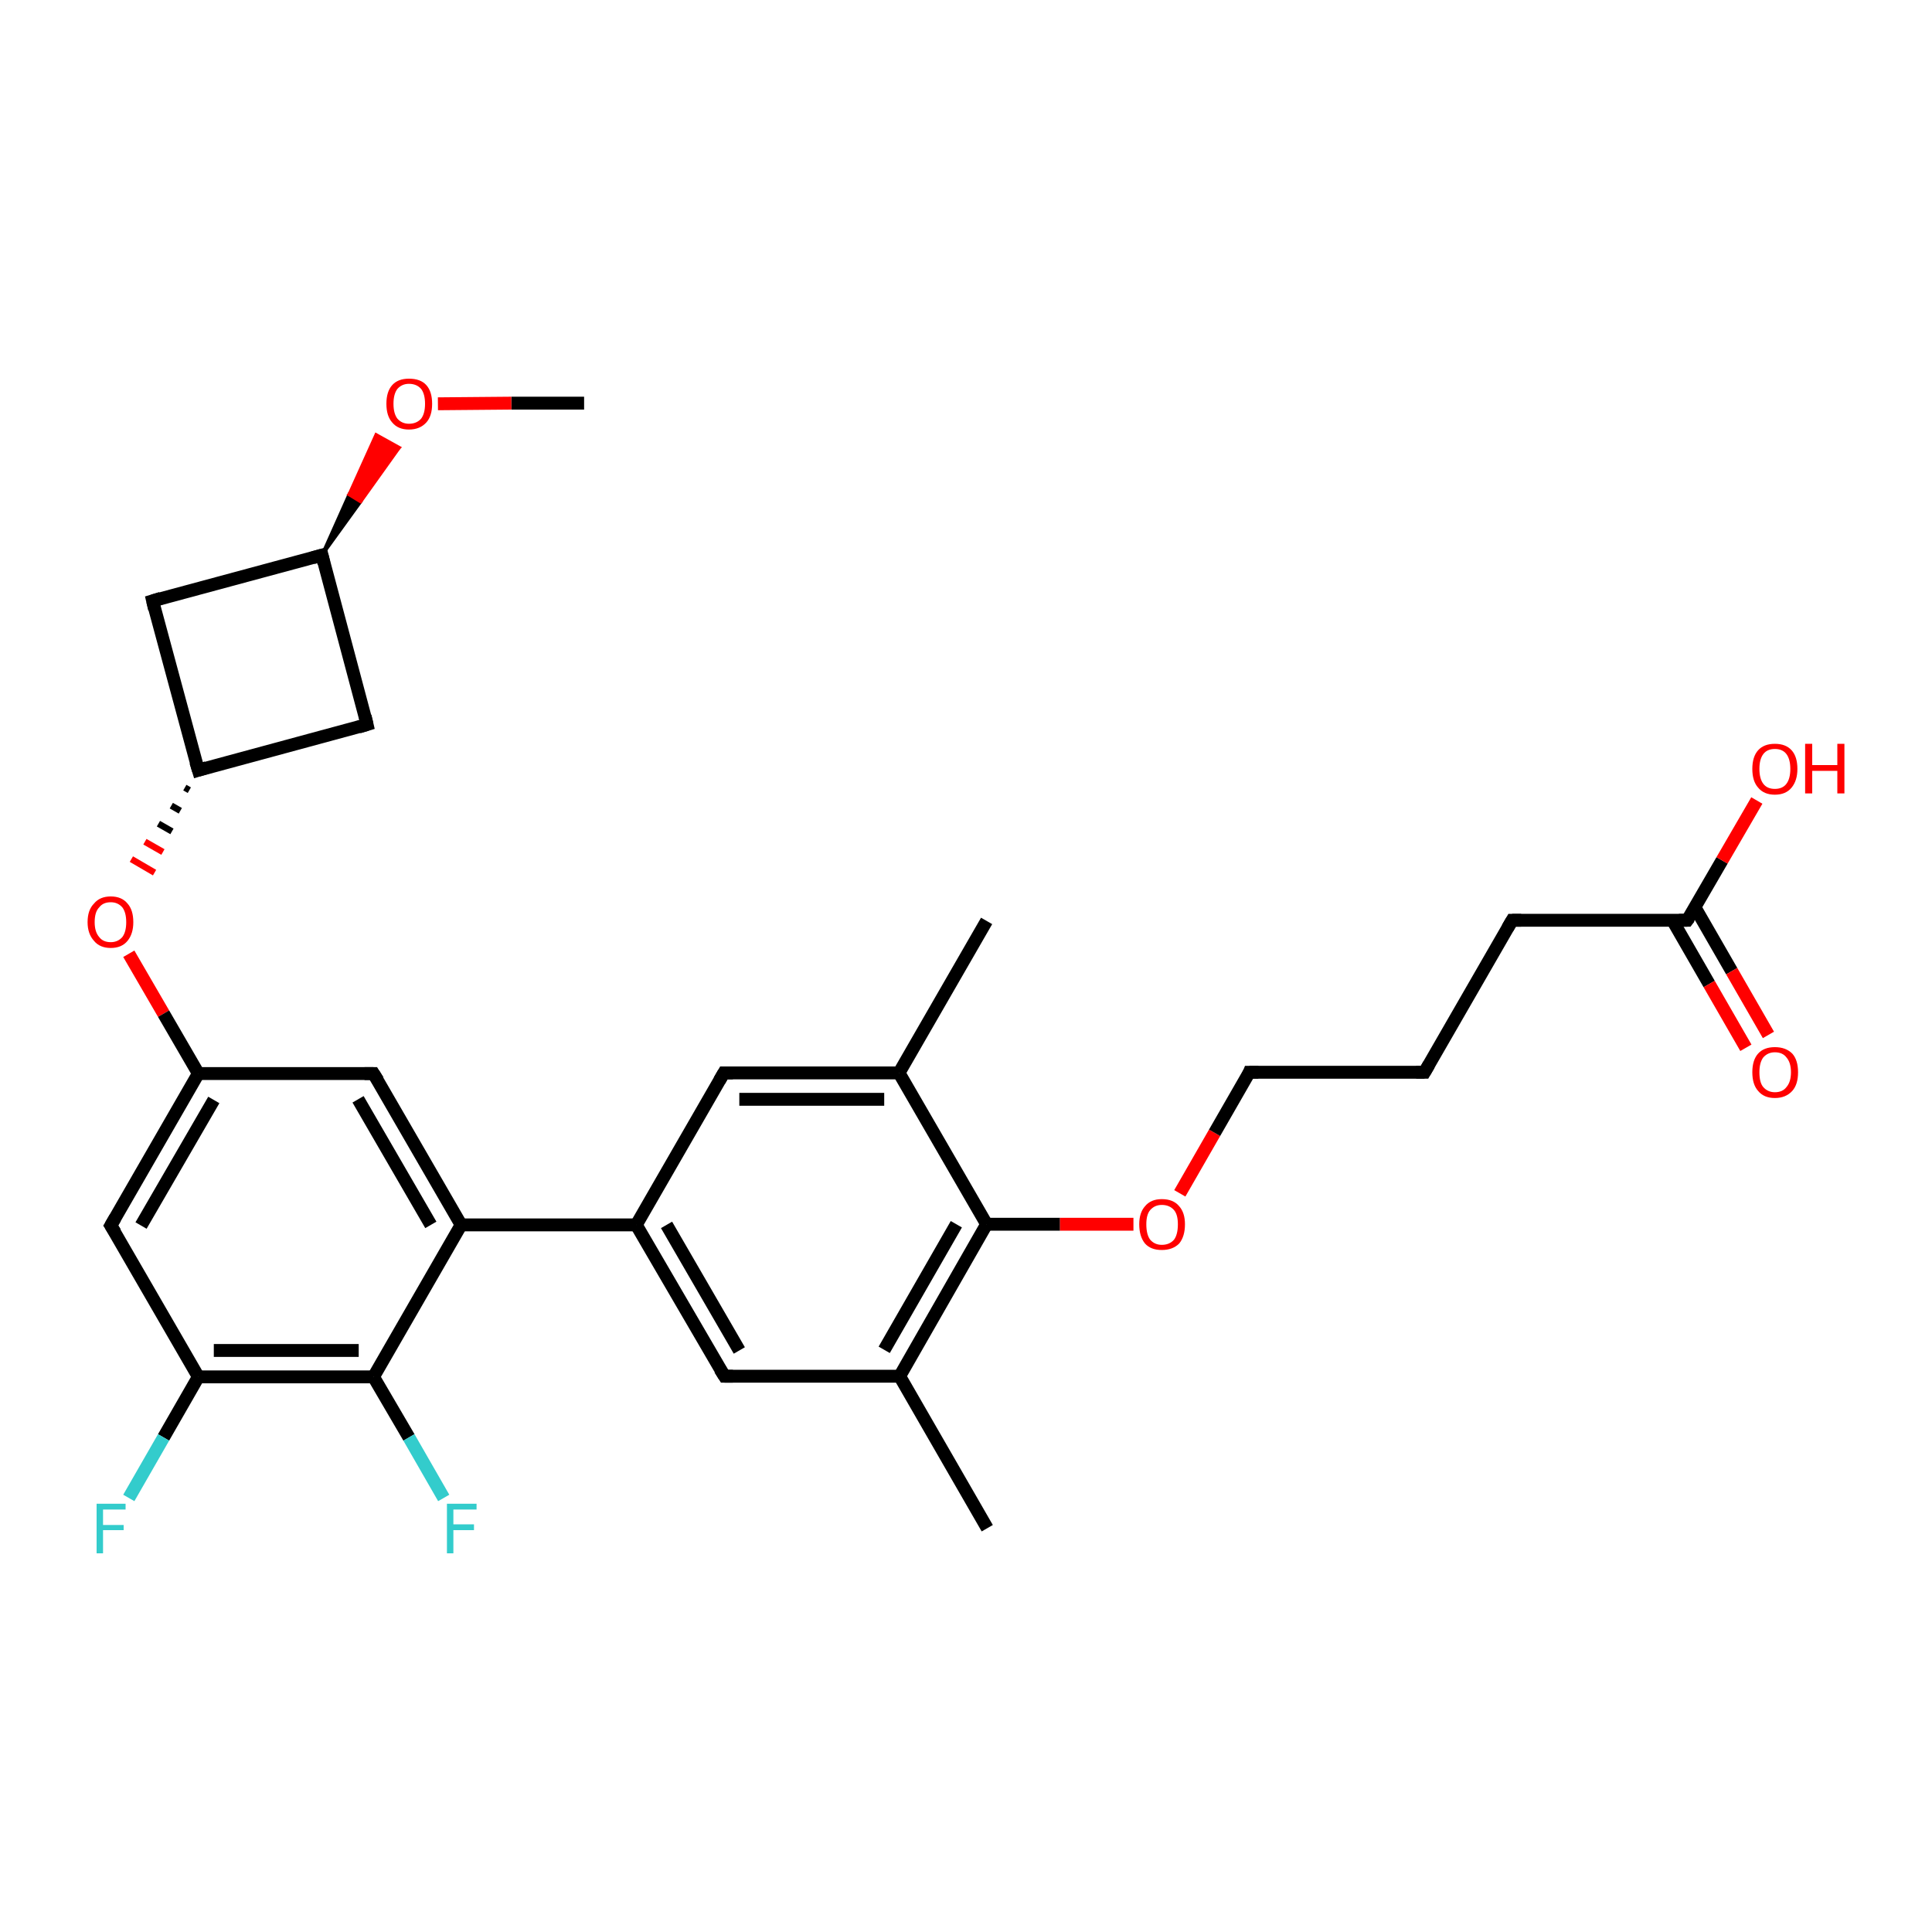 <?xml version='1.0' encoding='iso-8859-1'?>
<svg version='1.1' baseProfile='full'
              xmlns='http://www.w3.org/2000/svg'
                      xmlns:rdkit='http://www.rdkit.org/xml'
                      xmlns:xlink='http://www.w3.org/1999/xlink'
                  xml:space='preserve'
width='300px' height='300px' viewBox='0 0 300 300'>
<!-- END OF HEADER -->
<rect style='opacity:1.0;fill:#FFFFFF;stroke:none' width='300.0' height='300.0' x='0.0' y='0.0'> </rect>
<path class='bond-0 atom-0 atom-1' d='M 90.7,62.6 L 79.4,62.6' style='fill:none;fill-rule:evenodd;stroke:#000000;stroke-width:2.0px;stroke-linecap:butt;stroke-linejoin:miter;stroke-opacity:1' />
<path class='bond-0 atom-0 atom-1' d='M 79.4,62.6 L 68.0,62.7' style='fill:none;fill-rule:evenodd;stroke:#FF0000;stroke-width:2.0px;stroke-linecap:butt;stroke-linejoin:miter;stroke-opacity:1' />
<path class='bond-1 atom-2 atom-1' d='M 50.0,86.2 L 54.2,76.8 L 56.0,77.9 Z' style='fill:#000000;fill-rule:evenodd;fill-opacity:1;stroke:#000000;stroke-width:0.5px;stroke-linecap:butt;stroke-linejoin:miter;stroke-opacity:1;' />
<path class='bond-1 atom-2 atom-1' d='M 54.2,76.8 L 62.0,69.5 L 58.4,67.5 Z' style='fill:#FF0000;fill-rule:evenodd;fill-opacity:1;stroke:#FF0000;stroke-width:0.5px;stroke-linecap:butt;stroke-linejoin:miter;stroke-opacity:1;' />
<path class='bond-1 atom-2 atom-1' d='M 54.2,76.8 L 56.0,77.9 L 62.0,69.5 Z' style='fill:#FF0000;fill-rule:evenodd;fill-opacity:1;stroke:#FF0000;stroke-width:0.5px;stroke-linecap:butt;stroke-linejoin:miter;stroke-opacity:1;' />
<path class='bond-2 atom-2 atom-3' d='M 50.0,86.2 L 57.0,112.5' style='fill:none;fill-rule:evenodd;stroke:#000000;stroke-width:2.0px;stroke-linecap:butt;stroke-linejoin:miter;stroke-opacity:1' />
<path class='bond-3 atom-3 atom-4' d='M 57.0,112.5 L 30.8,119.6' style='fill:none;fill-rule:evenodd;stroke:#000000;stroke-width:2.0px;stroke-linecap:butt;stroke-linejoin:miter;stroke-opacity:1' />
<path class='bond-4 atom-4 atom-5' d='M 30.8,119.6 L 23.7,93.3' style='fill:none;fill-rule:evenodd;stroke:#000000;stroke-width:2.0px;stroke-linecap:butt;stroke-linejoin:miter;stroke-opacity:1' />
<path class='bond-5 atom-4 atom-6' d='M 28.7,122.3 L 29.4,122.7' style='fill:none;fill-rule:evenodd;stroke:#000000;stroke-width:1.0px;stroke-linecap:butt;stroke-linejoin:miter;stroke-opacity:1' />
<path class='bond-5 atom-4 atom-6' d='M 26.6,125.1 L 28.0,125.9' style='fill:none;fill-rule:evenodd;stroke:#000000;stroke-width:1.0px;stroke-linecap:butt;stroke-linejoin:miter;stroke-opacity:1' />
<path class='bond-5 atom-4 atom-6' d='M 24.6,127.9 L 26.7,129.1' style='fill:none;fill-rule:evenodd;stroke:#000000;stroke-width:1.0px;stroke-linecap:butt;stroke-linejoin:miter;stroke-opacity:1' />
<path class='bond-5 atom-4 atom-6' d='M 22.5,130.7 L 25.3,132.3' style='fill:none;fill-rule:evenodd;stroke:#FF0000;stroke-width:1.0px;stroke-linecap:butt;stroke-linejoin:miter;stroke-opacity:1' />
<path class='bond-5 atom-4 atom-6' d='M 20.4,133.4 L 24.0,135.5' style='fill:none;fill-rule:evenodd;stroke:#FF0000;stroke-width:1.0px;stroke-linecap:butt;stroke-linejoin:miter;stroke-opacity:1' />
<path class='bond-6 atom-6 atom-7' d='M 20.0,148.1 L 25.4,157.4' style='fill:none;fill-rule:evenodd;stroke:#FF0000;stroke-width:2.0px;stroke-linecap:butt;stroke-linejoin:miter;stroke-opacity:1' />
<path class='bond-6 atom-6 atom-7' d='M 25.4,157.4 L 30.8,166.7' style='fill:none;fill-rule:evenodd;stroke:#000000;stroke-width:2.0px;stroke-linecap:butt;stroke-linejoin:miter;stroke-opacity:1' />
<path class='bond-7 atom-7 atom-8' d='M 30.8,166.7 L 17.2,190.3' style='fill:none;fill-rule:evenodd;stroke:#000000;stroke-width:2.0px;stroke-linecap:butt;stroke-linejoin:miter;stroke-opacity:1' />
<path class='bond-7 atom-7 atom-8' d='M 33.2,170.8 L 21.9,190.3' style='fill:none;fill-rule:evenodd;stroke:#000000;stroke-width:2.0px;stroke-linecap:butt;stroke-linejoin:miter;stroke-opacity:1' />
<path class='bond-8 atom-8 atom-9' d='M 17.2,190.3 L 30.8,213.8' style='fill:none;fill-rule:evenodd;stroke:#000000;stroke-width:2.0px;stroke-linecap:butt;stroke-linejoin:miter;stroke-opacity:1' />
<path class='bond-9 atom-9 atom-10' d='M 30.8,213.8 L 25.4,223.2' style='fill:none;fill-rule:evenodd;stroke:#000000;stroke-width:2.0px;stroke-linecap:butt;stroke-linejoin:miter;stroke-opacity:1' />
<path class='bond-9 atom-9 atom-10' d='M 25.4,223.2 L 20.0,232.6' style='fill:none;fill-rule:evenodd;stroke:#33CCCC;stroke-width:2.0px;stroke-linecap:butt;stroke-linejoin:miter;stroke-opacity:1' />
<path class='bond-10 atom-9 atom-11' d='M 30.8,213.8 L 58.0,213.8' style='fill:none;fill-rule:evenodd;stroke:#000000;stroke-width:2.0px;stroke-linecap:butt;stroke-linejoin:miter;stroke-opacity:1' />
<path class='bond-10 atom-9 atom-11' d='M 33.2,209.7 L 55.7,209.7' style='fill:none;fill-rule:evenodd;stroke:#000000;stroke-width:2.0px;stroke-linecap:butt;stroke-linejoin:miter;stroke-opacity:1' />
<path class='bond-11 atom-11 atom-12' d='M 58.0,213.8 L 63.5,223.2' style='fill:none;fill-rule:evenodd;stroke:#000000;stroke-width:2.0px;stroke-linecap:butt;stroke-linejoin:miter;stroke-opacity:1' />
<path class='bond-11 atom-11 atom-12' d='M 63.5,223.2 L 68.9,232.6' style='fill:none;fill-rule:evenodd;stroke:#33CCCC;stroke-width:2.0px;stroke-linecap:butt;stroke-linejoin:miter;stroke-opacity:1' />
<path class='bond-12 atom-11 atom-13' d='M 58.0,213.8 L 71.6,190.2' style='fill:none;fill-rule:evenodd;stroke:#000000;stroke-width:2.0px;stroke-linecap:butt;stroke-linejoin:miter;stroke-opacity:1' />
<path class='bond-13 atom-13 atom-14' d='M 71.6,190.2 L 58.0,166.7' style='fill:none;fill-rule:evenodd;stroke:#000000;stroke-width:2.0px;stroke-linecap:butt;stroke-linejoin:miter;stroke-opacity:1' />
<path class='bond-13 atom-13 atom-14' d='M 66.9,190.2 L 55.6,170.7' style='fill:none;fill-rule:evenodd;stroke:#000000;stroke-width:2.0px;stroke-linecap:butt;stroke-linejoin:miter;stroke-opacity:1' />
<path class='bond-14 atom-13 atom-15' d='M 71.6,190.2 L 98.8,190.2' style='fill:none;fill-rule:evenodd;stroke:#000000;stroke-width:2.0px;stroke-linecap:butt;stroke-linejoin:miter;stroke-opacity:1' />
<path class='bond-15 atom-15 atom-16' d='M 98.8,190.2 L 112.5,213.7' style='fill:none;fill-rule:evenodd;stroke:#000000;stroke-width:2.0px;stroke-linecap:butt;stroke-linejoin:miter;stroke-opacity:1' />
<path class='bond-15 atom-15 atom-16' d='M 103.5,190.2 L 114.8,209.7' style='fill:none;fill-rule:evenodd;stroke:#000000;stroke-width:2.0px;stroke-linecap:butt;stroke-linejoin:miter;stroke-opacity:1' />
<path class='bond-16 atom-16 atom-17' d='M 112.5,213.7 L 139.7,213.7' style='fill:none;fill-rule:evenodd;stroke:#000000;stroke-width:2.0px;stroke-linecap:butt;stroke-linejoin:miter;stroke-opacity:1' />
<path class='bond-17 atom-17 atom-18' d='M 139.7,213.7 L 153.3,237.3' style='fill:none;fill-rule:evenodd;stroke:#000000;stroke-width:2.0px;stroke-linecap:butt;stroke-linejoin:miter;stroke-opacity:1' />
<path class='bond-18 atom-17 atom-19' d='M 139.7,213.7 L 153.2,190.1' style='fill:none;fill-rule:evenodd;stroke:#000000;stroke-width:2.0px;stroke-linecap:butt;stroke-linejoin:miter;stroke-opacity:1' />
<path class='bond-18 atom-17 atom-19' d='M 137.3,209.6 L 148.5,190.1' style='fill:none;fill-rule:evenodd;stroke:#000000;stroke-width:2.0px;stroke-linecap:butt;stroke-linejoin:miter;stroke-opacity:1' />
<path class='bond-19 atom-19 atom-20' d='M 153.2,190.1 L 164.6,190.1' style='fill:none;fill-rule:evenodd;stroke:#000000;stroke-width:2.0px;stroke-linecap:butt;stroke-linejoin:miter;stroke-opacity:1' />
<path class='bond-19 atom-19 atom-20' d='M 164.6,190.1 L 176.0,190.1' style='fill:none;fill-rule:evenodd;stroke:#FF0000;stroke-width:2.0px;stroke-linecap:butt;stroke-linejoin:miter;stroke-opacity:1' />
<path class='bond-20 atom-20 atom-21' d='M 183.2,185.3 L 188.6,175.9' style='fill:none;fill-rule:evenodd;stroke:#FF0000;stroke-width:2.0px;stroke-linecap:butt;stroke-linejoin:miter;stroke-opacity:1' />
<path class='bond-20 atom-20 atom-21' d='M 188.6,175.9 L 194.0,166.5' style='fill:none;fill-rule:evenodd;stroke:#000000;stroke-width:2.0px;stroke-linecap:butt;stroke-linejoin:miter;stroke-opacity:1' />
<path class='bond-21 atom-21 atom-22' d='M 194.0,166.5 L 221.2,166.5' style='fill:none;fill-rule:evenodd;stroke:#000000;stroke-width:2.0px;stroke-linecap:butt;stroke-linejoin:miter;stroke-opacity:1' />
<path class='bond-22 atom-22 atom-23' d='M 221.2,166.5 L 234.8,142.9' style='fill:none;fill-rule:evenodd;stroke:#000000;stroke-width:2.0px;stroke-linecap:butt;stroke-linejoin:miter;stroke-opacity:1' />
<path class='bond-23 atom-23 atom-24' d='M 234.8,142.9 L 262.0,142.9' style='fill:none;fill-rule:evenodd;stroke:#000000;stroke-width:2.0px;stroke-linecap:butt;stroke-linejoin:miter;stroke-opacity:1' />
<path class='bond-24 atom-24 atom-25' d='M 262.0,142.9 L 267.4,133.6' style='fill:none;fill-rule:evenodd;stroke:#000000;stroke-width:2.0px;stroke-linecap:butt;stroke-linejoin:miter;stroke-opacity:1' />
<path class='bond-24 atom-24 atom-25' d='M 267.4,133.6 L 272.8,124.3' style='fill:none;fill-rule:evenodd;stroke:#FF0000;stroke-width:2.0px;stroke-linecap:butt;stroke-linejoin:miter;stroke-opacity:1' />
<path class='bond-25 atom-24 atom-26' d='M 259.7,142.9 L 265.4,152.8' style='fill:none;fill-rule:evenodd;stroke:#000000;stroke-width:2.0px;stroke-linecap:butt;stroke-linejoin:miter;stroke-opacity:1' />
<path class='bond-25 atom-24 atom-26' d='M 265.4,152.8 L 271.1,162.7' style='fill:none;fill-rule:evenodd;stroke:#FF0000;stroke-width:2.0px;stroke-linecap:butt;stroke-linejoin:miter;stroke-opacity:1' />
<path class='bond-25 atom-24 atom-26' d='M 263.2,140.9 L 268.9,150.8' style='fill:none;fill-rule:evenodd;stroke:#000000;stroke-width:2.0px;stroke-linecap:butt;stroke-linejoin:miter;stroke-opacity:1' />
<path class='bond-25 atom-24 atom-26' d='M 268.9,150.8 L 274.6,160.7' style='fill:none;fill-rule:evenodd;stroke:#FF0000;stroke-width:2.0px;stroke-linecap:butt;stroke-linejoin:miter;stroke-opacity:1' />
<path class='bond-26 atom-19 atom-27' d='M 153.2,190.1 L 139.6,166.6' style='fill:none;fill-rule:evenodd;stroke:#000000;stroke-width:2.0px;stroke-linecap:butt;stroke-linejoin:miter;stroke-opacity:1' />
<path class='bond-27 atom-27 atom-28' d='M 139.6,166.6 L 153.2,143.0' style='fill:none;fill-rule:evenodd;stroke:#000000;stroke-width:2.0px;stroke-linecap:butt;stroke-linejoin:miter;stroke-opacity:1' />
<path class='bond-28 atom-27 atom-29' d='M 139.6,166.6 L 112.4,166.6' style='fill:none;fill-rule:evenodd;stroke:#000000;stroke-width:2.0px;stroke-linecap:butt;stroke-linejoin:miter;stroke-opacity:1' />
<path class='bond-28 atom-27 atom-29' d='M 137.3,170.7 L 114.8,170.7' style='fill:none;fill-rule:evenodd;stroke:#000000;stroke-width:2.0px;stroke-linecap:butt;stroke-linejoin:miter;stroke-opacity:1' />
<path class='bond-29 atom-5 atom-2' d='M 23.7,93.3 L 50.0,86.2' style='fill:none;fill-rule:evenodd;stroke:#000000;stroke-width:2.0px;stroke-linecap:butt;stroke-linejoin:miter;stroke-opacity:1' />
<path class='bond-30 atom-14 atom-7' d='M 58.0,166.7 L 30.8,166.7' style='fill:none;fill-rule:evenodd;stroke:#000000;stroke-width:2.0px;stroke-linecap:butt;stroke-linejoin:miter;stroke-opacity:1' />
<path class='bond-31 atom-29 atom-15' d='M 112.4,166.6 L 98.8,190.2' style='fill:none;fill-rule:evenodd;stroke:#000000;stroke-width:2.0px;stroke-linecap:butt;stroke-linejoin:miter;stroke-opacity:1' />
<path d='M 50.3,87.5 L 50.0,86.2 L 48.6,86.6' style='fill:none;stroke:#000000;stroke-width:2.0px;stroke-linecap:butt;stroke-linejoin:miter;stroke-opacity:1;' />
<path d='M 56.7,111.2 L 57.0,112.5 L 55.7,112.9' style='fill:none;stroke:#000000;stroke-width:2.0px;stroke-linecap:butt;stroke-linejoin:miter;stroke-opacity:1;' />
<path d='M 32.1,119.2 L 30.8,119.6 L 30.4,118.3' style='fill:none;stroke:#000000;stroke-width:2.0px;stroke-linecap:butt;stroke-linejoin:miter;stroke-opacity:1;' />
<path d='M 24.0,94.6 L 23.7,93.3 L 25.0,92.9' style='fill:none;stroke:#000000;stroke-width:2.0px;stroke-linecap:butt;stroke-linejoin:miter;stroke-opacity:1;' />
<path d='M 17.9,189.1 L 17.2,190.3 L 17.9,191.4' style='fill:none;stroke:#000000;stroke-width:2.0px;stroke-linecap:butt;stroke-linejoin:miter;stroke-opacity:1;' />
<path d='M 58.7,167.8 L 58.0,166.7 L 56.6,166.7' style='fill:none;stroke:#000000;stroke-width:2.0px;stroke-linecap:butt;stroke-linejoin:miter;stroke-opacity:1;' />
<path d='M 111.8,212.6 L 112.5,213.7 L 113.8,213.7' style='fill:none;stroke:#000000;stroke-width:2.0px;stroke-linecap:butt;stroke-linejoin:miter;stroke-opacity:1;' />
<path d='M 193.8,167.0 L 194.0,166.5 L 195.4,166.5' style='fill:none;stroke:#000000;stroke-width:2.0px;stroke-linecap:butt;stroke-linejoin:miter;stroke-opacity:1;' />
<path d='M 219.9,166.5 L 221.2,166.5 L 221.9,165.3' style='fill:none;stroke:#000000;stroke-width:2.0px;stroke-linecap:butt;stroke-linejoin:miter;stroke-opacity:1;' />
<path d='M 234.1,144.1 L 234.8,142.9 L 236.2,142.9' style='fill:none;stroke:#000000;stroke-width:2.0px;stroke-linecap:butt;stroke-linejoin:miter;stroke-opacity:1;' />
<path d='M 260.7,142.9 L 262.0,142.9 L 262.3,142.5' style='fill:none;stroke:#000000;stroke-width:2.0px;stroke-linecap:butt;stroke-linejoin:miter;stroke-opacity:1;' />
<path d='M 113.8,166.6 L 112.4,166.6 L 111.7,167.8' style='fill:none;stroke:#000000;stroke-width:2.0px;stroke-linecap:butt;stroke-linejoin:miter;stroke-opacity:1;' />
<path class='atom-1' d='M 60.0 62.7
Q 60.0 60.8, 60.9 59.8
Q 61.8 58.8, 63.5 58.8
Q 65.3 58.8, 66.2 59.8
Q 67.1 60.8, 67.1 62.7
Q 67.1 64.6, 66.2 65.6
Q 65.2 66.7, 63.5 66.7
Q 61.8 66.7, 60.9 65.6
Q 60.0 64.6, 60.0 62.7
M 63.5 65.8
Q 64.7 65.8, 65.4 65.0
Q 66.0 64.2, 66.0 62.7
Q 66.0 61.2, 65.4 60.4
Q 64.7 59.6, 63.5 59.6
Q 62.4 59.6, 61.7 60.4
Q 61.1 61.2, 61.1 62.7
Q 61.1 64.2, 61.7 65.0
Q 62.4 65.8, 63.5 65.8
' fill='#FF0000'/>
<path class='atom-6' d='M 13.6 143.2
Q 13.6 141.3, 14.6 140.3
Q 15.5 139.2, 17.2 139.2
Q 18.9 139.2, 19.8 140.3
Q 20.7 141.3, 20.7 143.2
Q 20.7 145.0, 19.8 146.1
Q 18.9 147.2, 17.2 147.2
Q 15.5 147.2, 14.6 146.1
Q 13.6 145.0, 13.6 143.2
M 17.2 146.3
Q 18.3 146.3, 19.0 145.5
Q 19.6 144.7, 19.6 143.2
Q 19.6 141.7, 19.0 140.9
Q 18.3 140.1, 17.2 140.1
Q 16.0 140.1, 15.4 140.9
Q 14.7 141.6, 14.7 143.2
Q 14.7 144.7, 15.4 145.5
Q 16.0 146.3, 17.2 146.3
' fill='#FF0000'/>
<path class='atom-10' d='M 15.0 233.5
L 19.5 233.5
L 19.5 234.4
L 16.0 234.4
L 16.0 236.8
L 19.2 236.8
L 19.2 237.6
L 16.0 237.6
L 16.0 241.2
L 15.0 241.2
L 15.0 233.5
' fill='#33CCCC'/>
<path class='atom-12' d='M 69.4 233.5
L 74.0 233.5
L 74.0 234.4
L 70.4 234.4
L 70.4 236.7
L 73.6 236.7
L 73.6 237.6
L 70.4 237.6
L 70.4 241.2
L 69.4 241.2
L 69.4 233.5
' fill='#33CCCC'/>
<path class='atom-20' d='M 176.9 190.1
Q 176.9 188.3, 177.8 187.3
Q 178.7 186.2, 180.4 186.2
Q 182.2 186.2, 183.1 187.3
Q 184.0 188.3, 184.0 190.1
Q 184.0 192.0, 183.1 193.1
Q 182.1 194.1, 180.4 194.1
Q 178.7 194.1, 177.8 193.1
Q 176.9 192.0, 176.9 190.1
M 180.4 193.3
Q 181.6 193.3, 182.3 192.5
Q 182.9 191.7, 182.9 190.1
Q 182.9 188.6, 182.3 187.9
Q 181.6 187.1, 180.4 187.1
Q 179.3 187.1, 178.6 187.9
Q 178.0 188.6, 178.0 190.1
Q 178.0 191.7, 178.6 192.5
Q 179.3 193.3, 180.4 193.3
' fill='#FF0000'/>
<path class='atom-25' d='M 272.1 119.4
Q 272.1 117.5, 273.0 116.5
Q 273.9 115.5, 275.6 115.5
Q 277.3 115.5, 278.2 116.5
Q 279.1 117.5, 279.1 119.4
Q 279.1 121.2, 278.2 122.3
Q 277.3 123.4, 275.6 123.4
Q 273.9 123.4, 273.0 122.3
Q 272.1 121.3, 272.1 119.4
M 275.6 122.5
Q 276.8 122.5, 277.4 121.7
Q 278.0 120.9, 278.0 119.4
Q 278.0 117.9, 277.4 117.1
Q 276.8 116.3, 275.6 116.3
Q 274.4 116.3, 273.8 117.1
Q 273.2 117.9, 273.2 119.4
Q 273.2 120.9, 273.8 121.7
Q 274.4 122.5, 275.6 122.5
' fill='#FF0000'/>
<path class='atom-25' d='M 280.3 115.5
L 281.4 115.5
L 281.4 118.8
L 285.3 118.8
L 285.3 115.5
L 286.4 115.5
L 286.4 123.2
L 285.3 123.2
L 285.3 119.7
L 281.4 119.7
L 281.4 123.2
L 280.3 123.2
L 280.3 115.5
' fill='#FF0000'/>
<path class='atom-26' d='M 272.1 166.5
Q 272.1 164.6, 273.0 163.6
Q 273.9 162.6, 275.6 162.6
Q 277.3 162.6, 278.3 163.6
Q 279.2 164.6, 279.2 166.5
Q 279.2 168.4, 278.3 169.4
Q 277.3 170.5, 275.6 170.5
Q 273.9 170.5, 273.0 169.4
Q 272.1 168.4, 272.1 166.5
M 275.6 169.6
Q 276.8 169.6, 277.4 168.8
Q 278.1 168.0, 278.1 166.5
Q 278.1 165.0, 277.4 164.2
Q 276.8 163.4, 275.6 163.4
Q 274.5 163.4, 273.8 164.2
Q 273.2 165.0, 273.2 166.5
Q 273.2 168.1, 273.8 168.8
Q 274.5 169.6, 275.6 169.6
' fill='#FF0000'/>
</svg>
